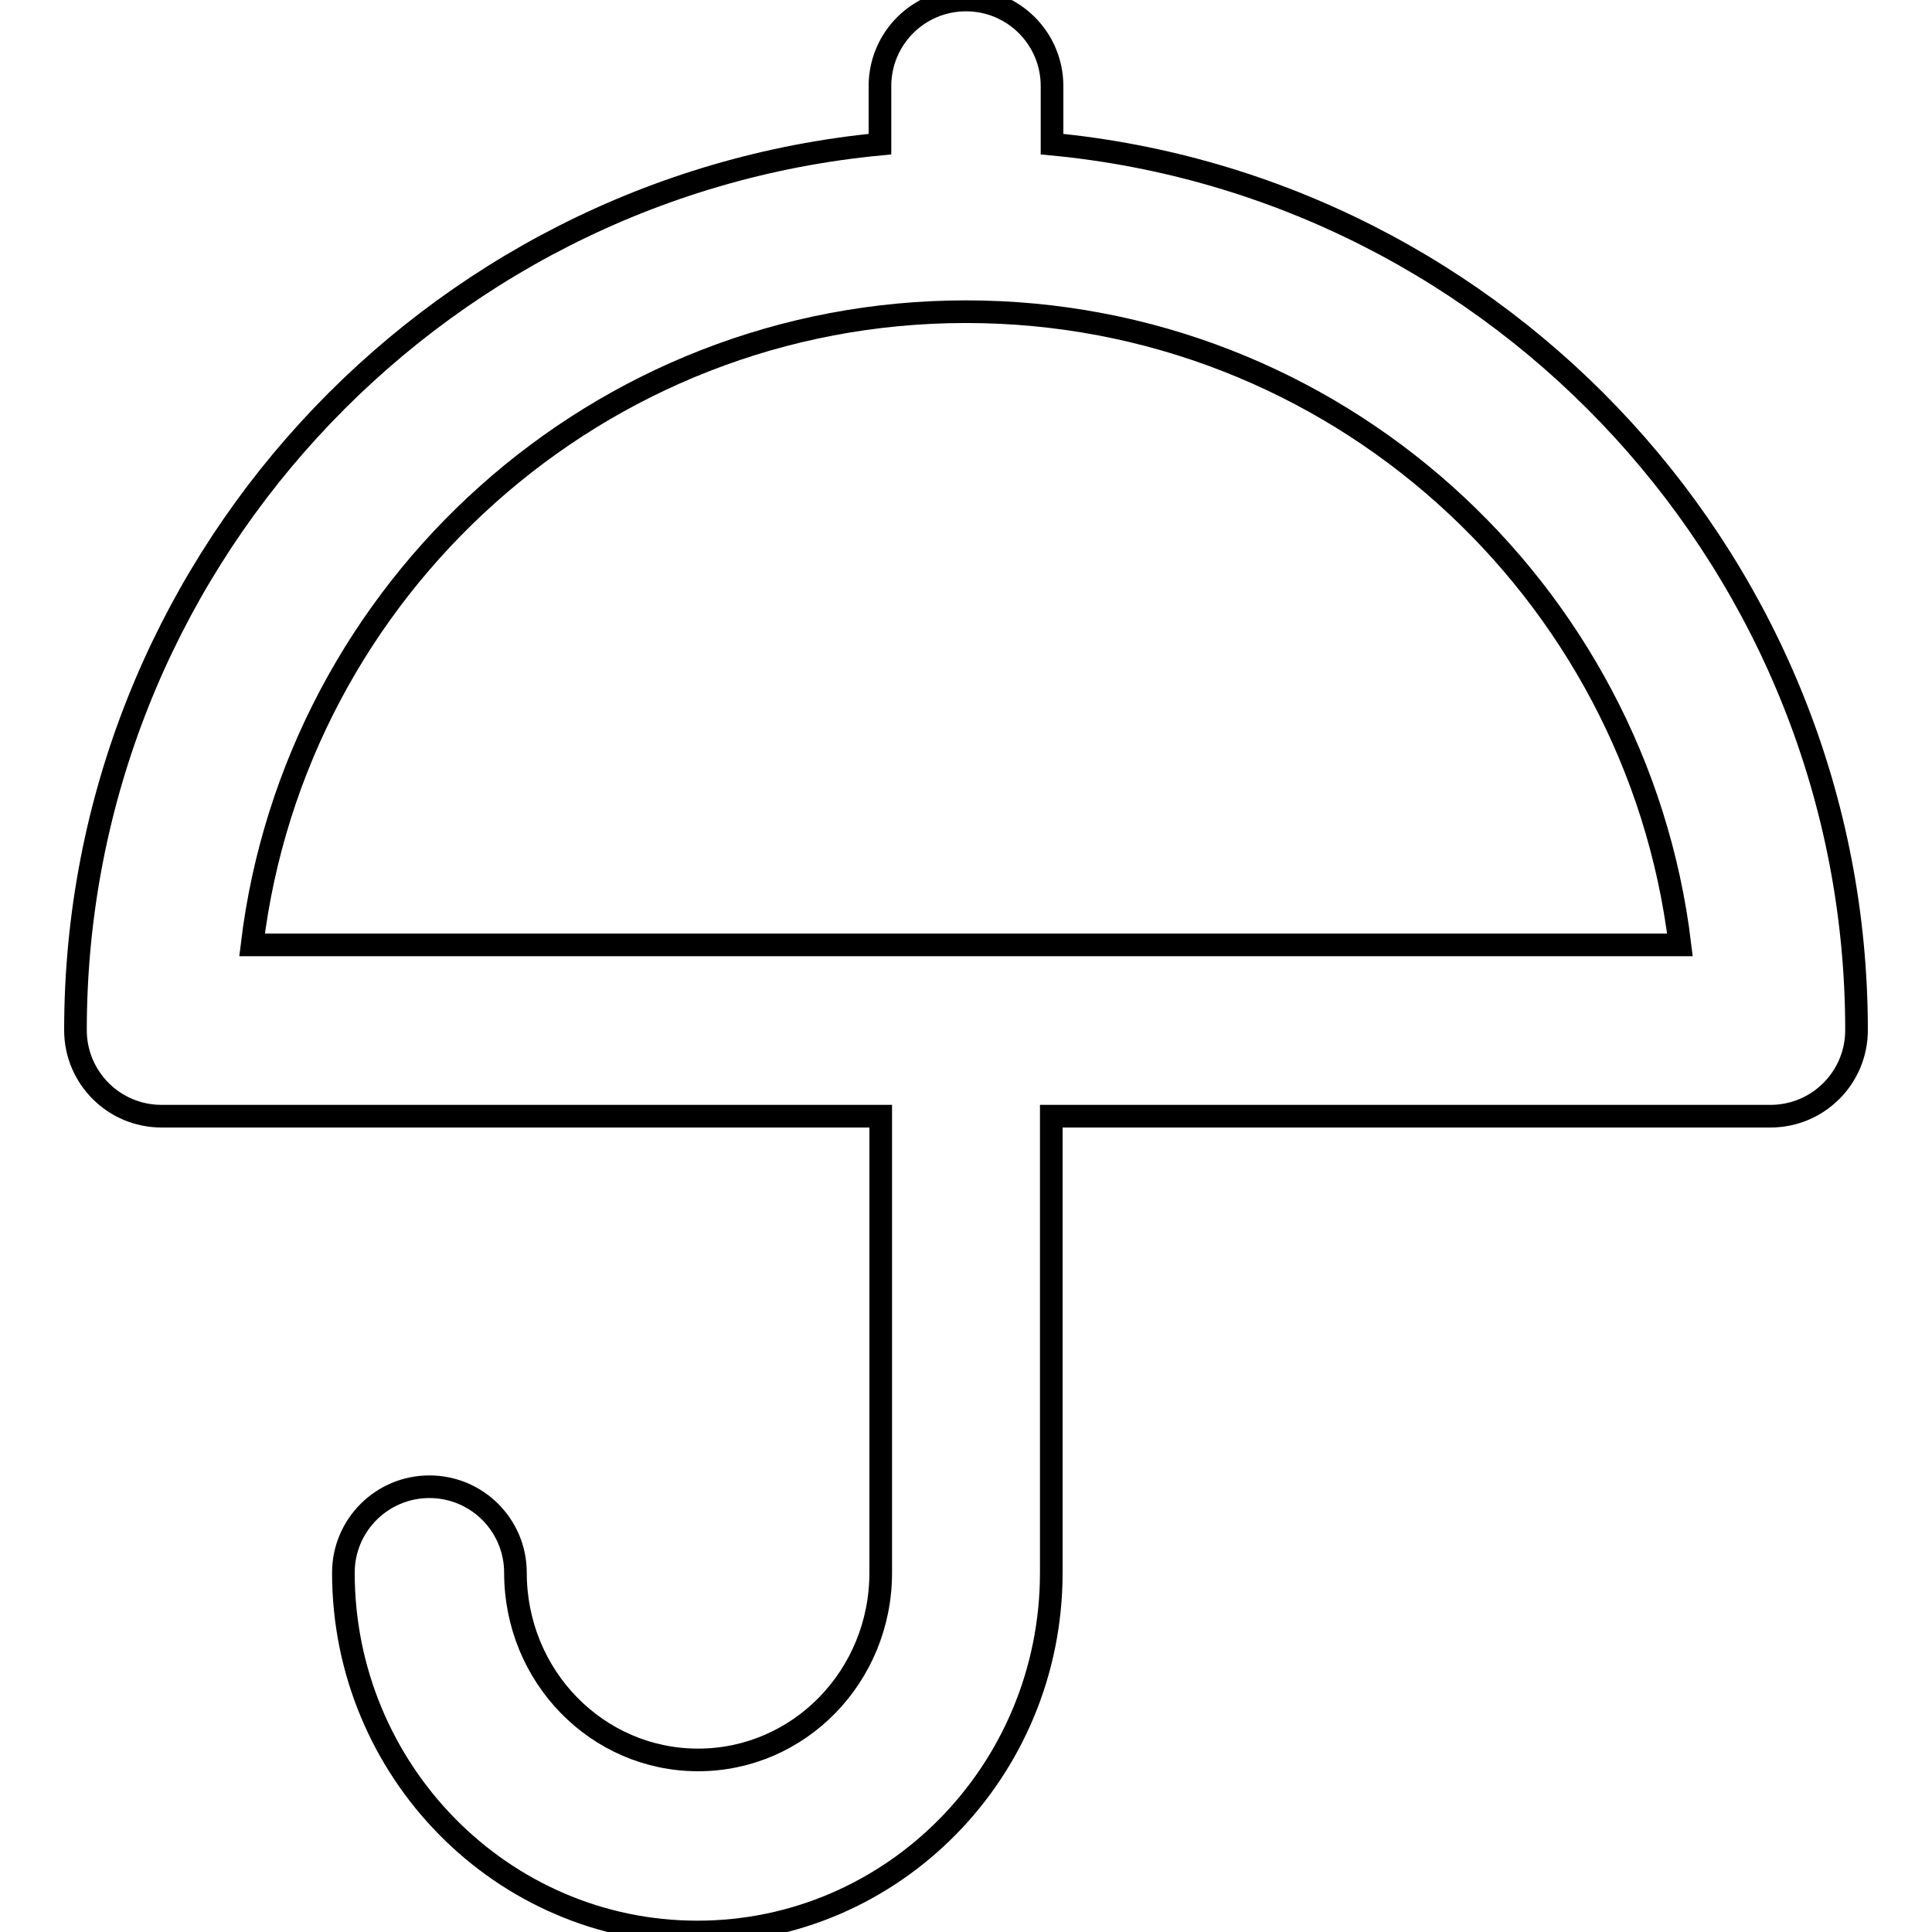 <?xml version="1.0" encoding="utf-8"?>
<!-- Svg Vector Icons : http://www.onlinewebfonts.com/icon -->
<!DOCTYPE svg PUBLIC "-//W3C//DTD SVG 1.1//EN" "http://www.w3.org/Graphics/SVG/1.1/DTD/svg11.dtd">
<svg version="1.1" xmlns="http://www.w3.org/2000/svg" xmlns:xlink="http://www.w3.org/1999/xlink" x="0px" y="0px" viewBox="0 0 256 256" enable-background="new 0 0 256 256" xml:space="preserve">
<g> <path stroke-width="3" fill-opacity="0" stroke="#000000"  d="M139.4,19.1v-7.7c0-6.3-5.1-11.4-11.4-11.4c-6.3,0-11.4,5.1-11.4,11.4v7.7C56.9,24.8,10,75.3,10,136.5 c0,6.3,5.1,11.4,11.4,11.4l0,0h95.3v59.7c0,0.1,0,0.3,0,0.4c0,0.1,0,0.3,0,0.4c0,13.7-10.8,24.8-24.2,24.8s-24.2-11.1-24.2-24.8 c0-6.3-5.1-11.4-11.4-11.4s-11.4,5.1-11.4,11.4c0,26.2,21,47.6,46.9,47.6s46.9-21.3,46.9-47.6c0-0.1,0-0.3,0-0.4c0-0.1,0-0.3,0-0.4 v-59.7h95.3c6.3,0,11.4-5.1,11.4-11.4l0,0C246,75.3,199.1,24.8,139.4,19.1L139.4,19.1z M128,41.3c48.7,0,88.9,36.7,94.6,83.9H33.4 C39.1,78,79.3,41.3,128,41.3z"/></g>
</svg>